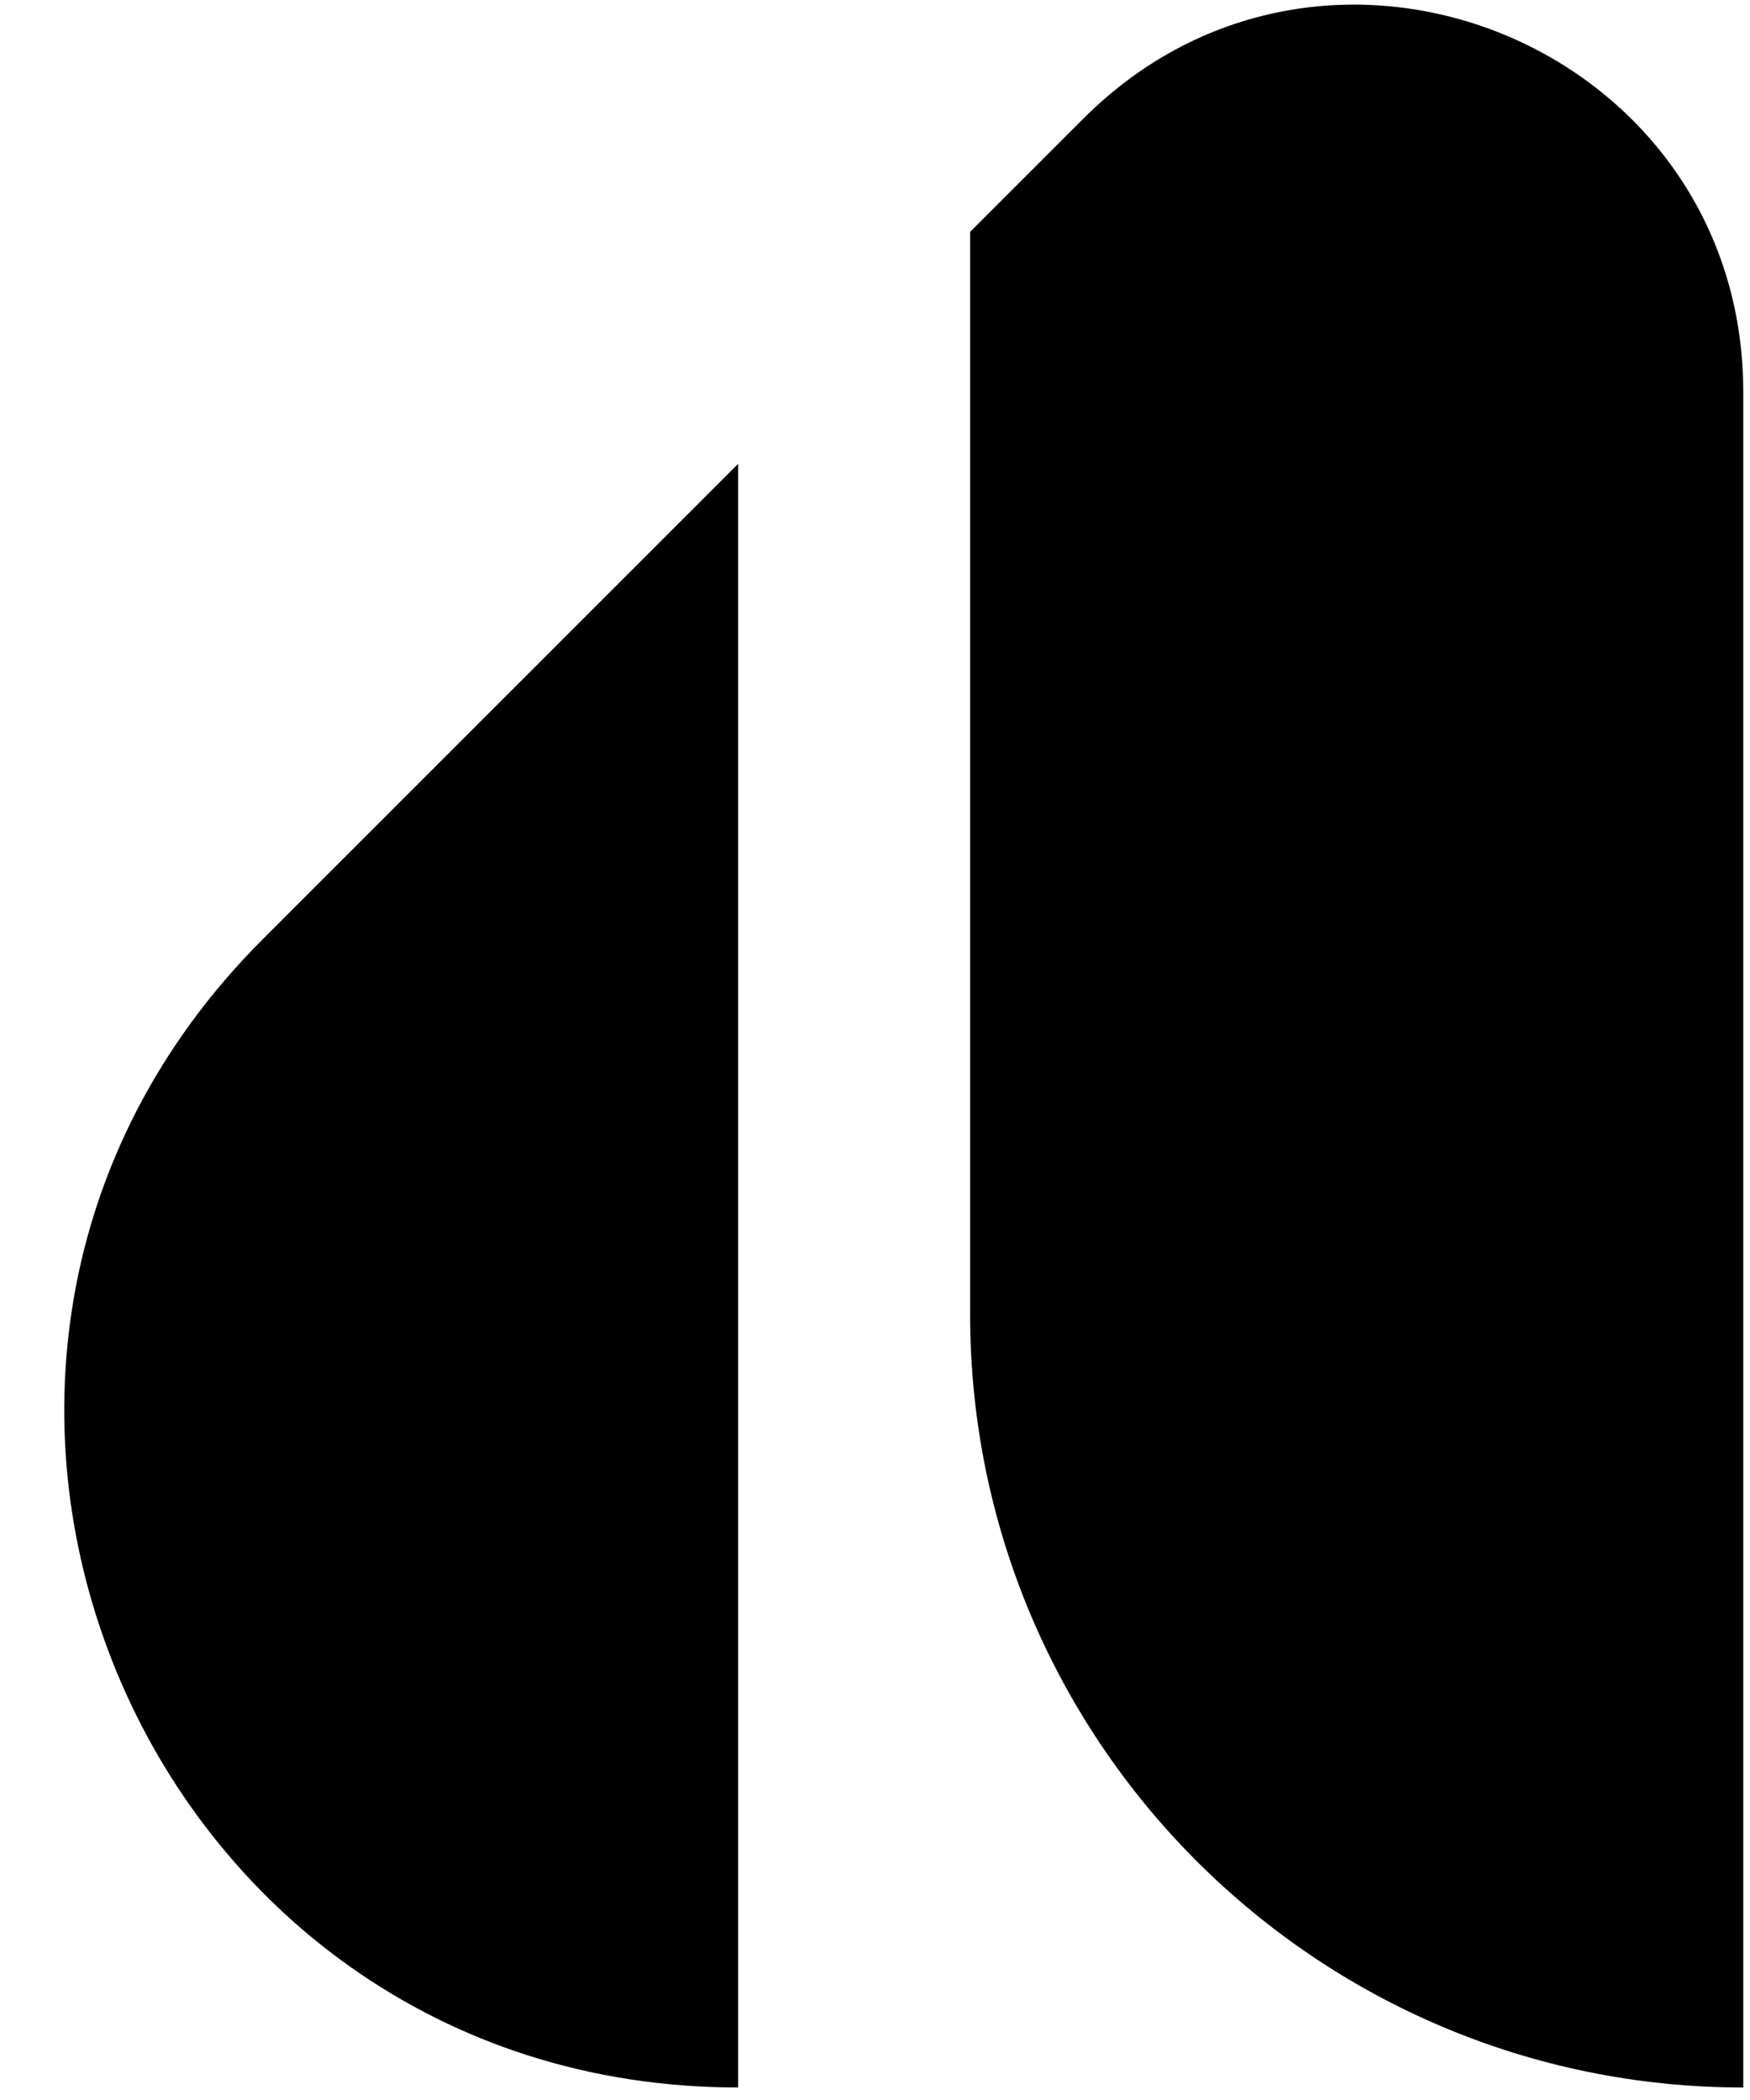 <svg width="20" height="24" viewBox="0 0 20 24" fill="none" xmlns="http://www.w3.org/2000/svg">
<path d="M8.436 5.301V23.857C1.588 23.857 -1.841 15.578 3.001 10.736L8.436 5.301Z" fill="black"/>
<path d="M11.087 2.65L12.381 1.356C15.164 -1.428 19.923 0.544 19.923 4.48V23.857C15.043 23.857 11.087 19.901 11.087 15.021V2.65Z" fill="black"/>
</svg>
